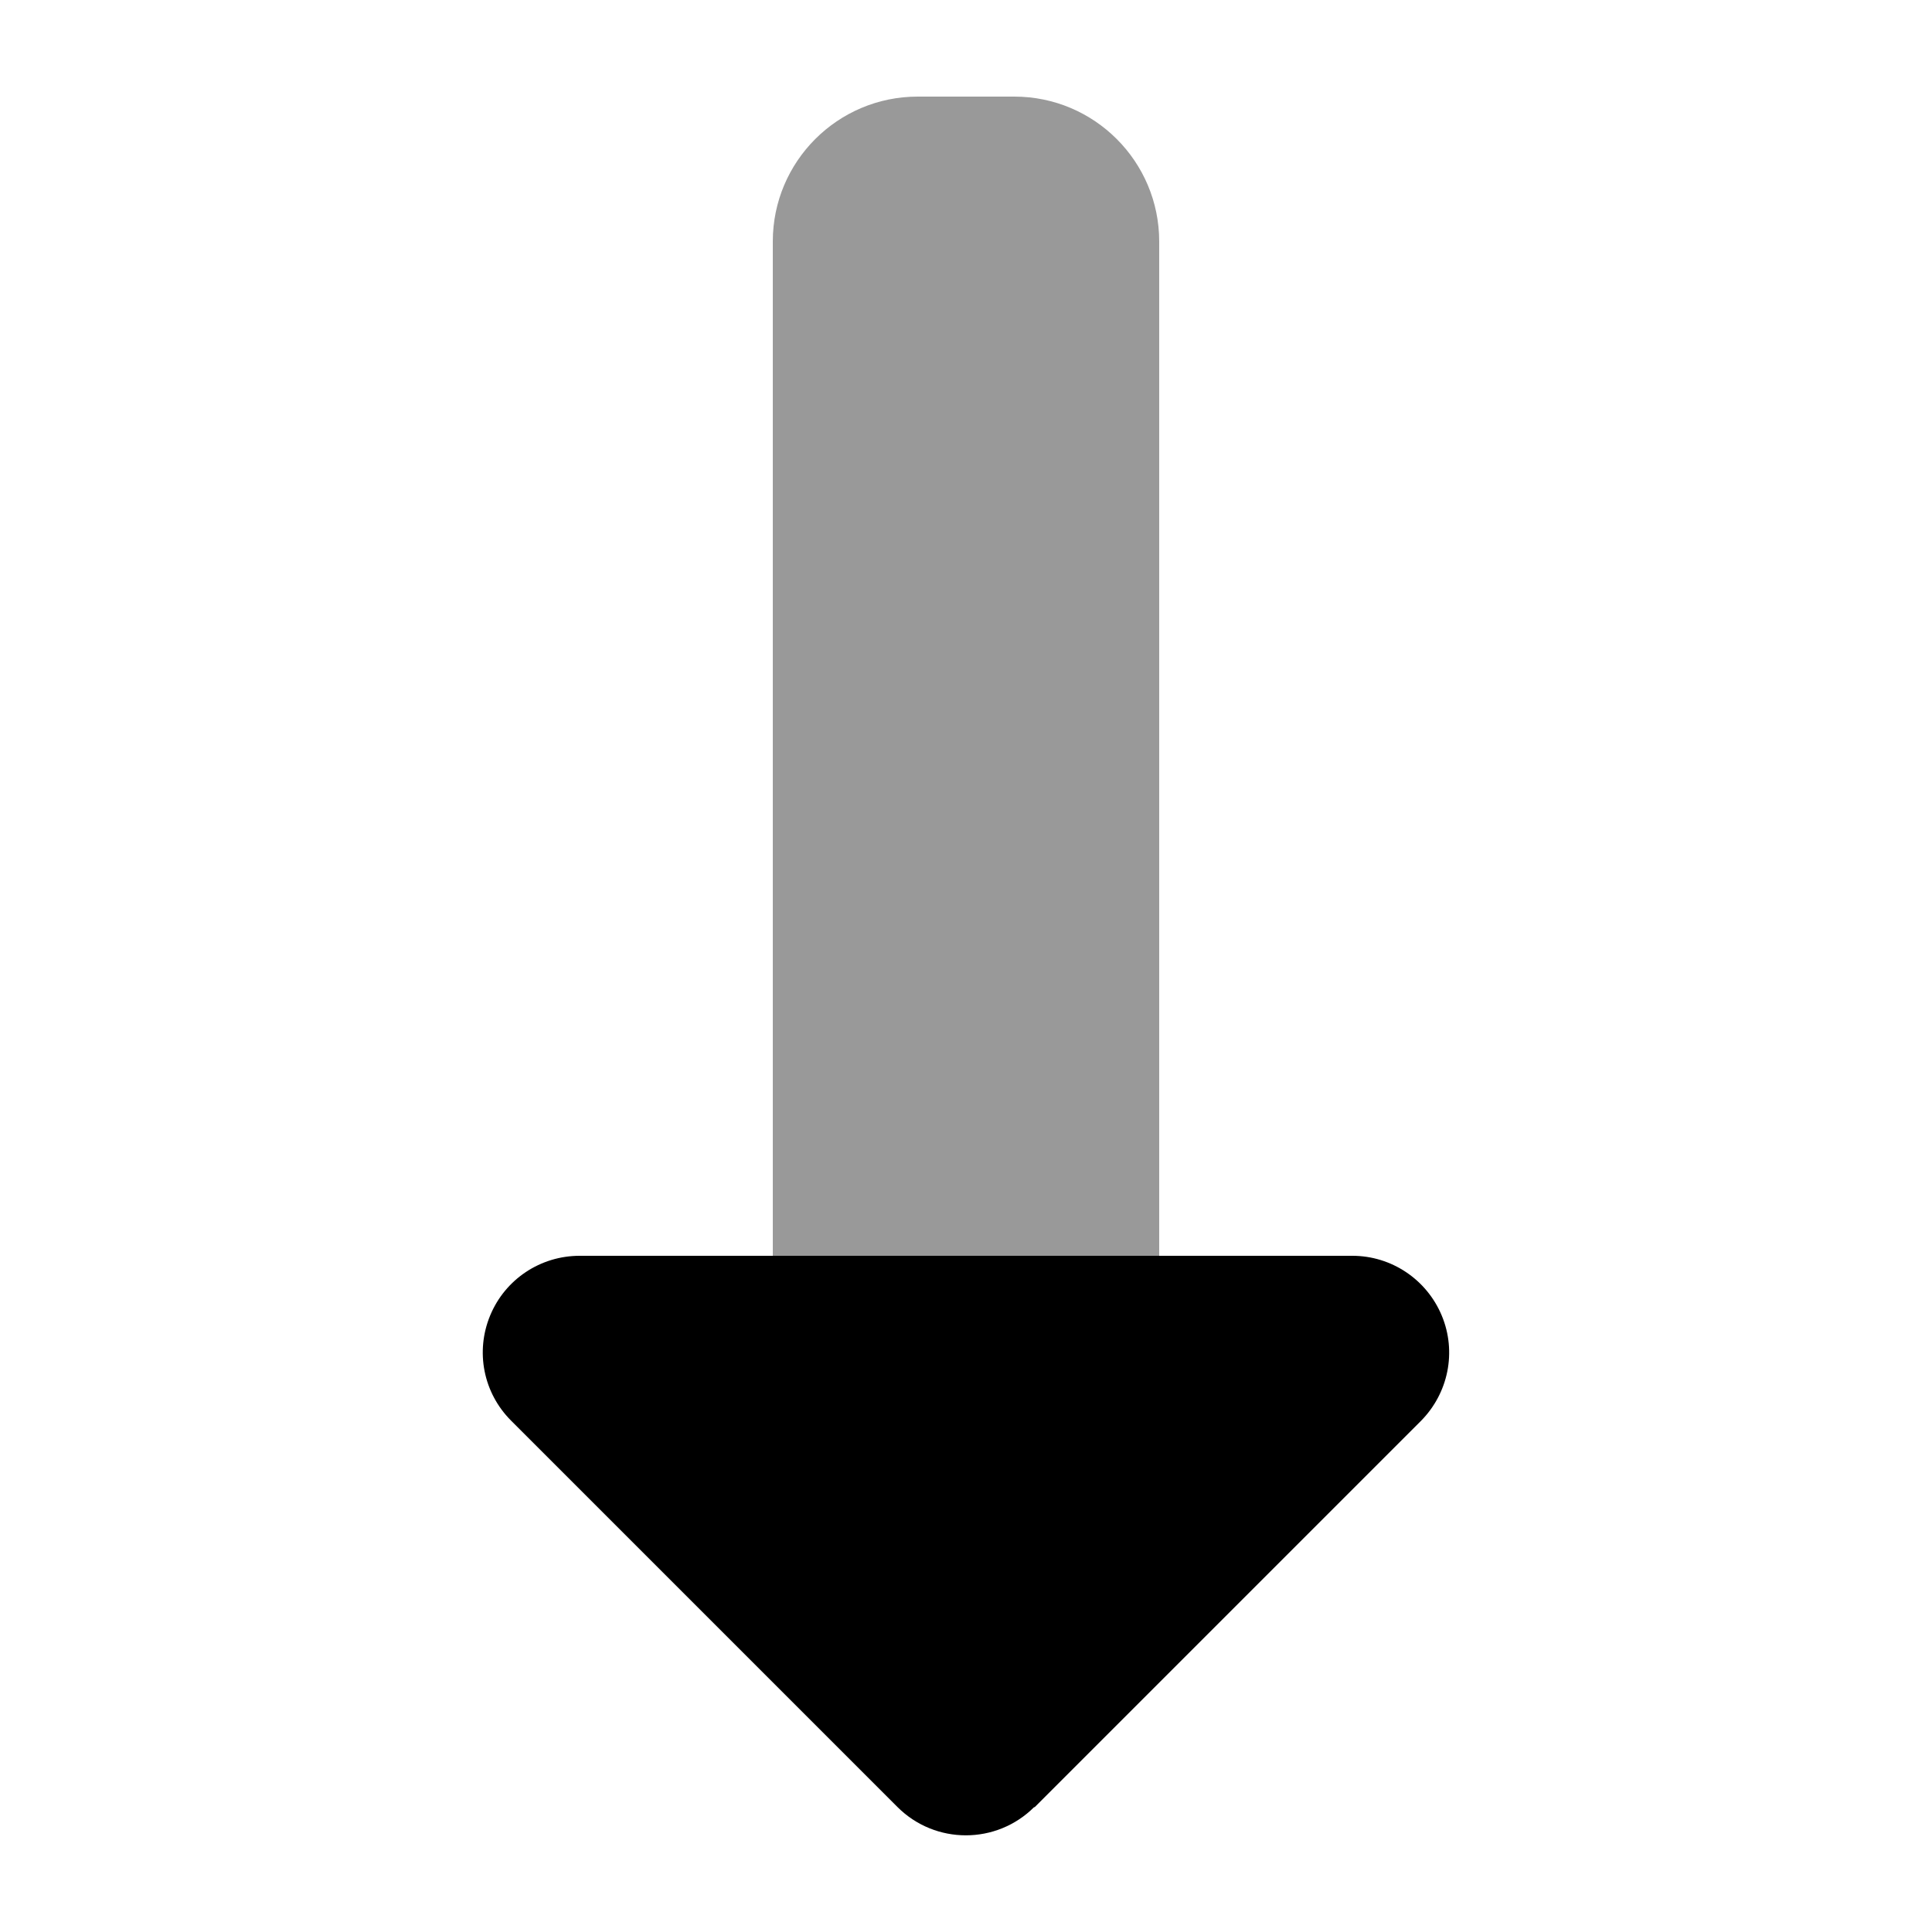 <svg xmlns="http://www.w3.org/2000/svg" viewBox="0 0 640 640"><!--! Font Awesome Pro 7.1.0 by @fontawesome - https://fontawesome.com License - https://fontawesome.com/license (Commercial License) Copyright 2025 Fonticons, Inc. --><path opacity=".4" fill="currentColor" d="M256 80L256 416L384 416L384 80C384 53.5 362.5 32 336 32L304 32C277.5 32 256 53.5 256 80z"/><path fill="currentColor" d="M342.6 598.6C330.1 611.1 309.8 611.1 297.3 598.6L169.3 470.6C160.1 461.4 157.4 447.7 162.4 435.7C167.4 423.7 179.1 416 192 416L448 416C460.9 416 472.6 423.8 477.6 435.8C482.6 447.8 479.8 461.5 470.7 470.7L342.7 598.7z"/></svg>